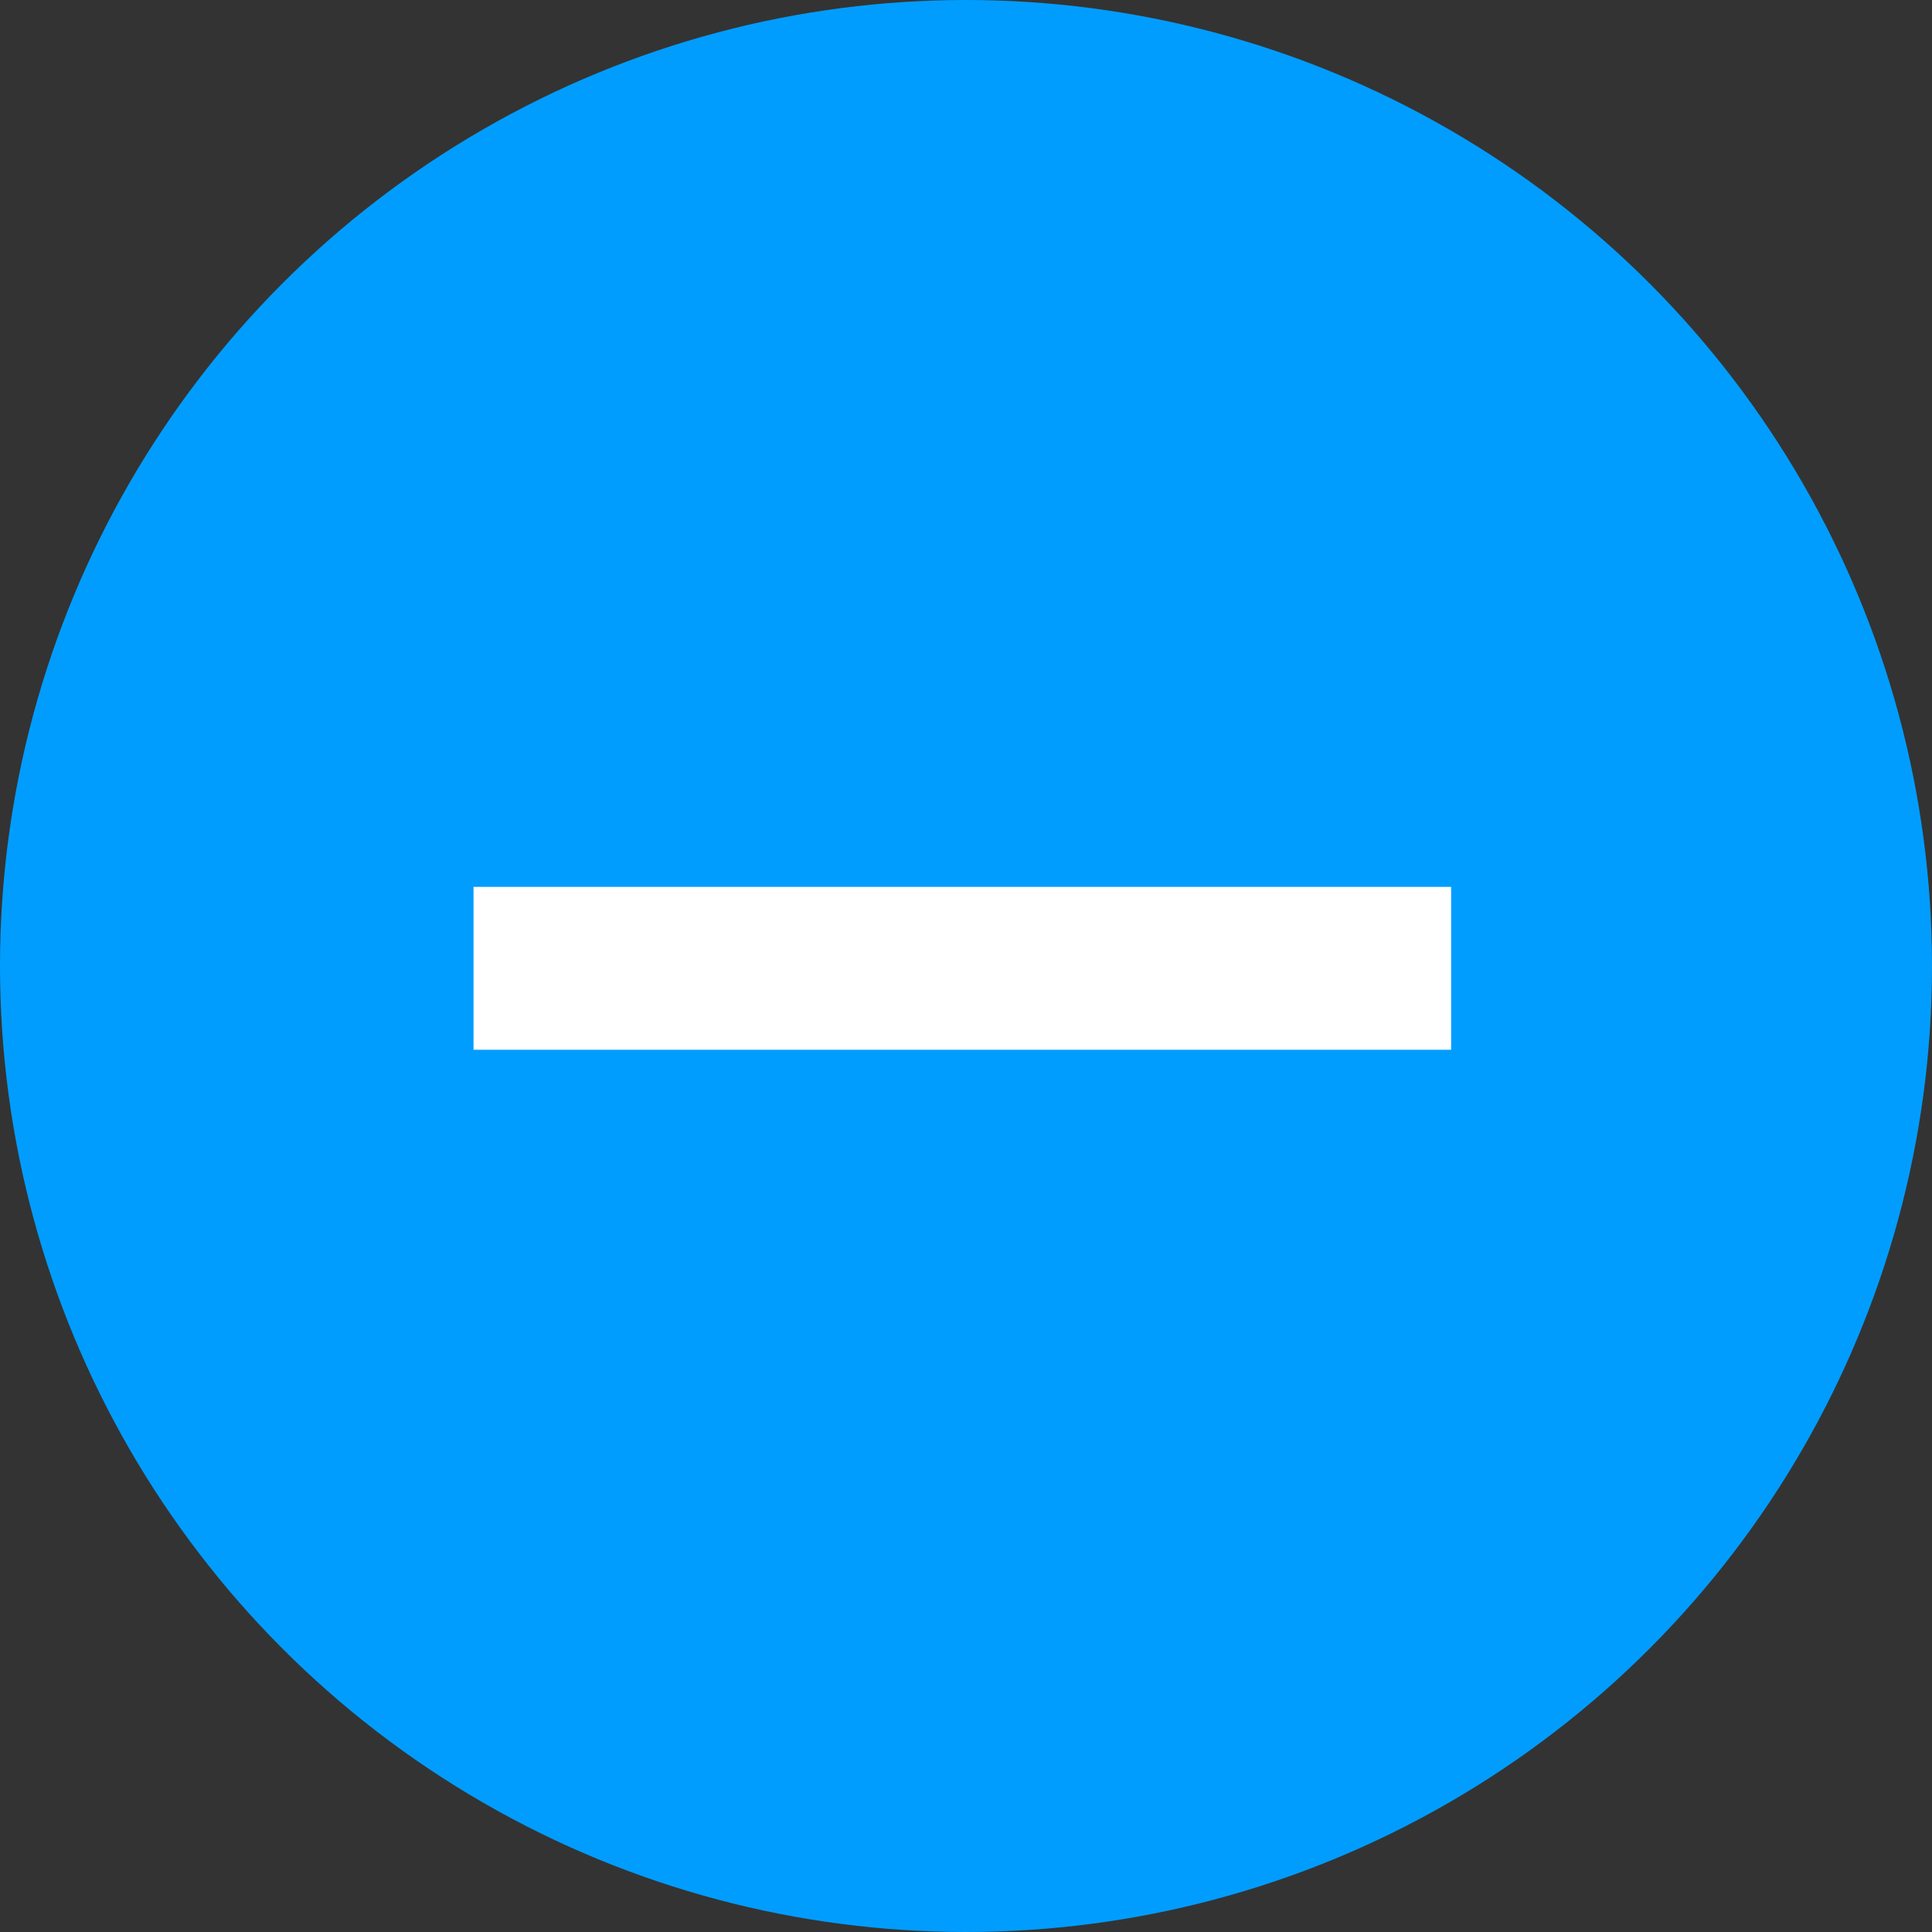 <svg width="20" height="20" viewBox="0 0 20 20" fill="none" xmlns="http://www.w3.org/2000/svg">
<rect x="0" y="0" width="20" height="20" fill="#333333" stroke="none"/>
<g id="icon--">
<circle id="Ellipse 1" cx="10" cy="10" r="10" fill="#009DFF"/>
<g id="Frame">
<path id="Vector" d="M12.5 10.867H10.805H9.119H7.5H4.902V9.181H7.5H9.119H10H10.805H15.022V10.867H12.5Z" fill="white"/>
</g>
</g>
</svg>
